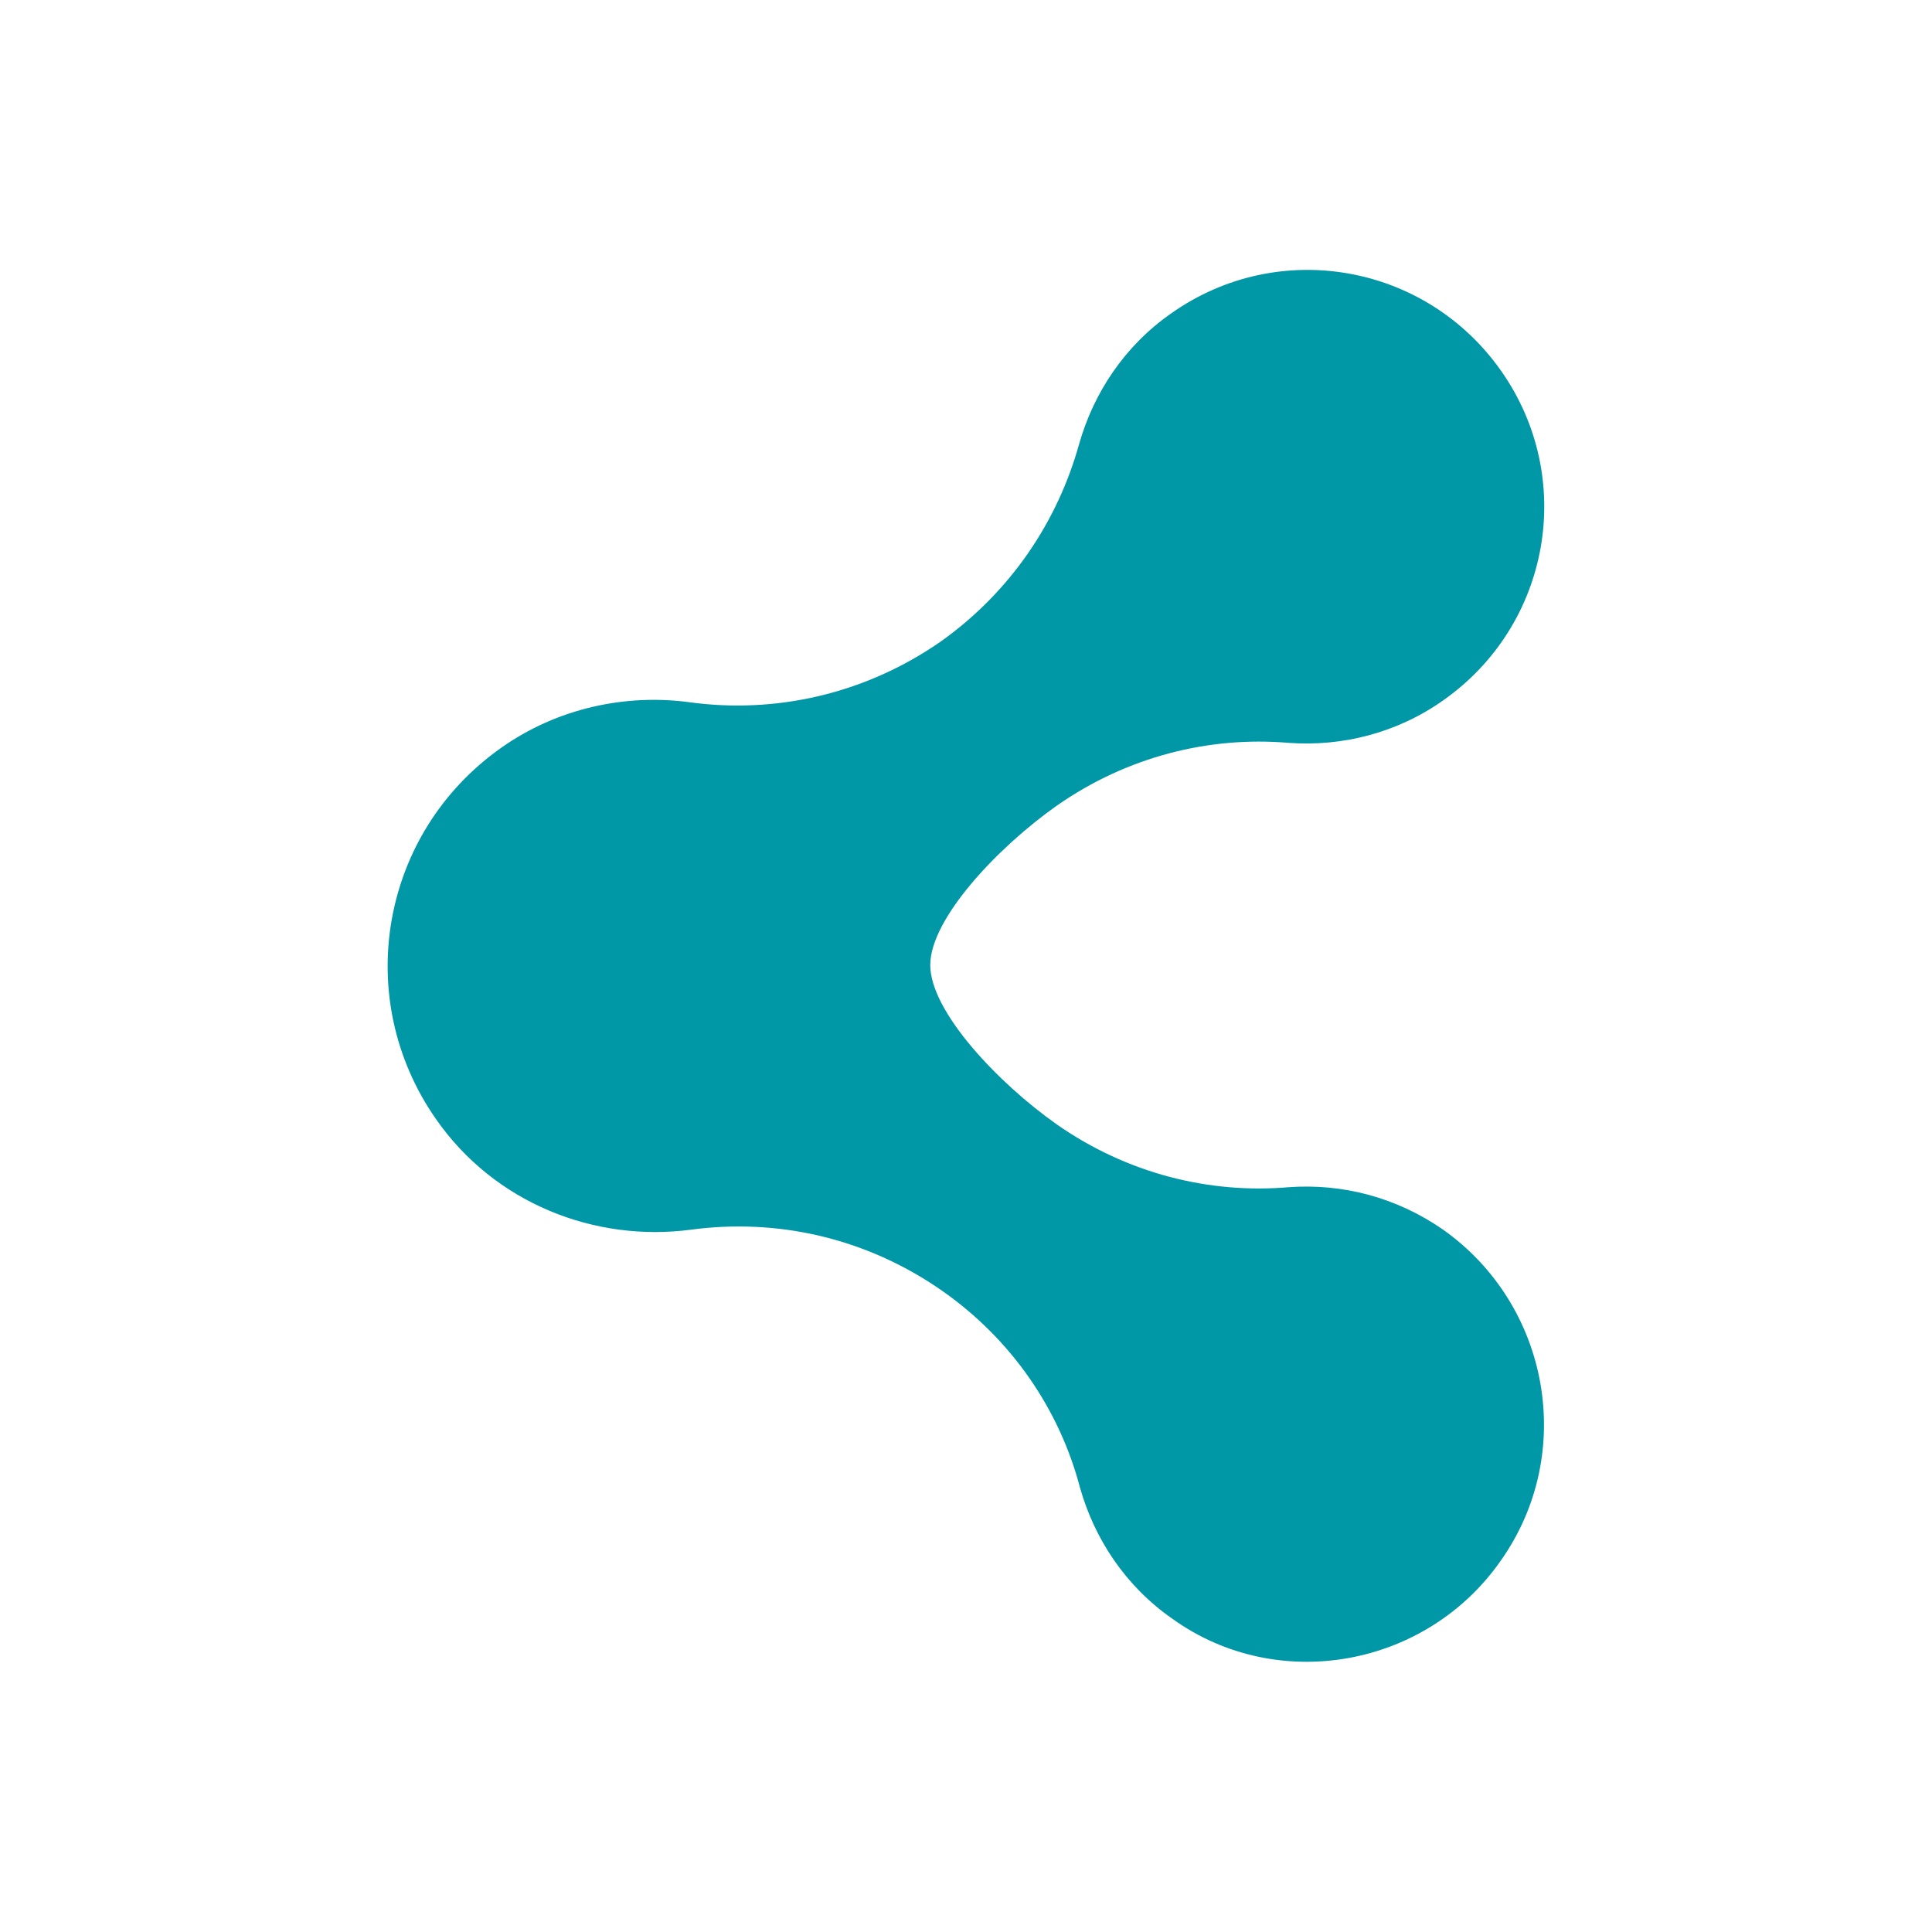 <?xml version="1.0" encoding="utf-8"?>
<!-- Generator: Adobe Illustrator 23.0.0, SVG Export Plug-In . SVG Version: 6.00 Build 0)  -->
<svg version="1.1" id="Layer_1" xmlns="http://www.w3.org/2000/svg" xmlns:xlink="http://www.w3.org/1999/xlink" x="0px" y="0px"
	 viewBox="0 0 200 200" style="enable-background:new 0 0 200 200;" xml:space="preserve">
<style type="text/css">
	.st0{fill:#0097A7;}
</style>
<title>Artboard 87</title>
<path class="st0" d="M155.4,161.5c7.8-11.1,5-26.4-6-34.2c-4.9-3.4-10.5-4.8-16-4.4l0,0c-8.2,0.7-16.7-1.4-24-6.5
	c-6.1-4.3-13.1-11.7-13.1-16.5s7-12.2,13.1-16.5c7.3-5.1,15.8-7.2,24-6.5l0,0c5.5,0.4,11.2-1,16-4.4c11.1-7.8,13.8-23,6-34.1
	s-23-13.8-34.1-6c-4.9,3.4-8.1,8.3-9.6,13.6l0,0c-2.2,7.9-7,15.2-14.3,20.4c-7.9,5.5-17.2,7.5-26,6.3l0,0
	c-6.6-0.9-13.7,0.6-19.5,4.7c-12.5,8.8-15.5,25.9-6.8,38.4c6.1,8.8,16.5,12.8,26.4,11.5l0,0l0,0c8.9-1.2,18.1,0.8,26,6.3
	c7.3,5.1,12.2,12.4,14.3,20.4l0,0c1.5,5.3,4.7,10.2,9.6,13.6C132.3,175.4,147.7,172.6,155.4,161.5z"/>
</svg>

